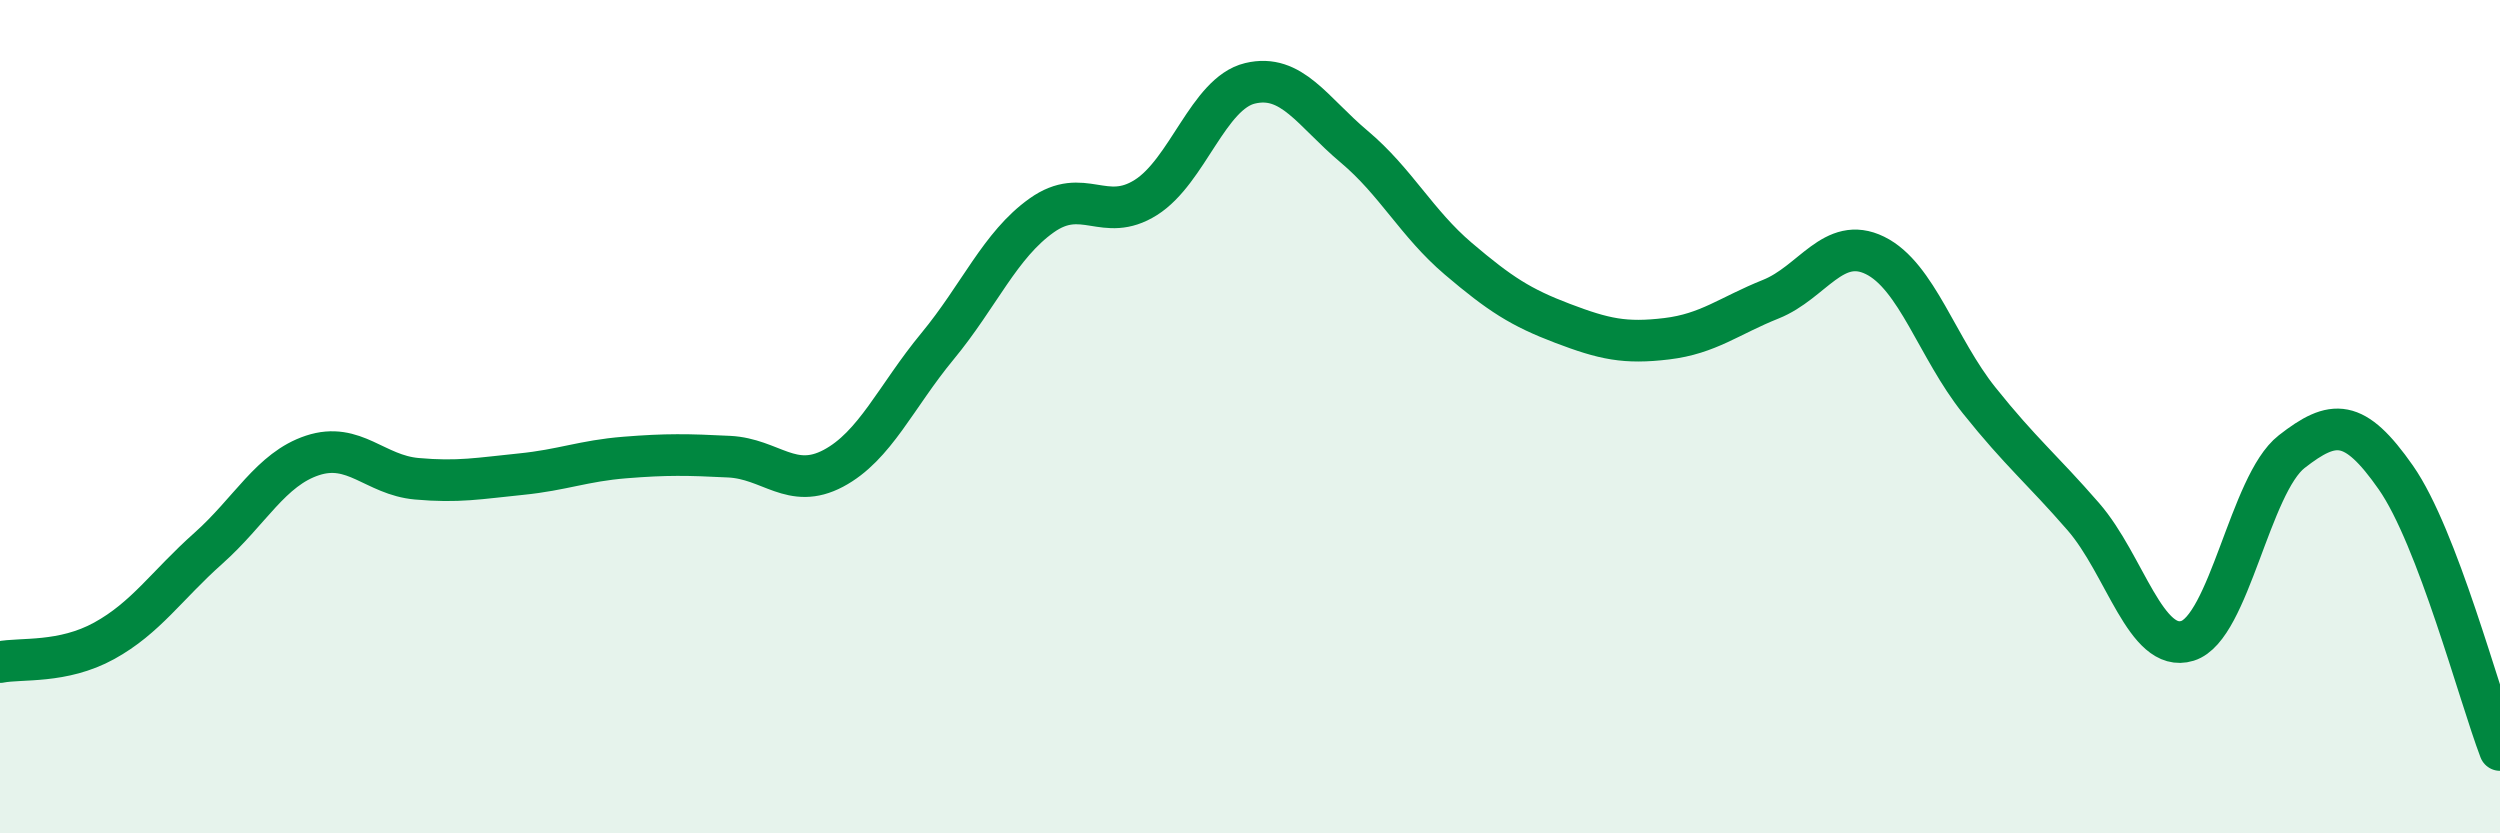 
    <svg width="60" height="20" viewBox="0 0 60 20" xmlns="http://www.w3.org/2000/svg">
      <path
        d="M 0,15.89 C 0.5,15.79 1.5,15.93 2.5,15.38 C 3.5,14.83 4,14.05 5,13.16 C 6,12.27 6.5,11.26 7.5,10.93 C 8.5,10.6 9,11.4 10,11.49 C 11,11.58 11.5,11.48 12.5,11.38 C 13.5,11.28 14,11.06 15,10.98 C 16,10.9 16.5,10.91 17.5,10.96 C 18.5,11.01 19,11.77 20,11.24 C 21,10.71 21.5,9.52 22.5,8.31 C 23.5,7.1 24,5.88 25,5.17 C 26,4.46 26.5,5.37 27.5,4.74 C 28.5,4.11 29,2.24 30,2 C 31,1.76 31.5,2.68 32.5,3.52 C 33.5,4.36 34,5.36 35,6.21 C 36,7.06 36.5,7.38 37.5,7.76 C 38.5,8.14 39,8.25 40,8.13 C 41,8.01 41.5,7.58 42.5,7.18 C 43.5,6.78 44,5.64 45,6.13 C 46,6.62 46.5,8.36 47.5,9.61 C 48.5,10.86 49,11.25 50,12.4 C 51,13.55 51.5,15.69 52.5,15.38 C 53.5,15.07 54,11.62 55,10.84 C 56,10.06 56.5,10.03 57.5,11.46 C 58.5,12.89 59.5,16.69 60,18L60 20L0 20Z"
        fill="#008740"
        opacity="0.1"
        stroke-linecap="round"
        stroke-linejoin="round"
      />
      <path
        d="M 0,15.89 C 0.5,15.79 1.5,15.93 2.5,15.38 C 3.5,14.83 4,14.05 5,13.16 C 6,12.27 6.5,11.26 7.5,10.93 C 8.5,10.6 9,11.4 10,11.49 C 11,11.58 11.5,11.48 12.5,11.38 C 13.5,11.28 14,11.06 15,10.98 C 16,10.9 16.5,10.91 17.5,10.96 C 18.5,11.01 19,11.77 20,11.24 C 21,10.71 21.5,9.52 22.5,8.31 C 23.5,7.1 24,5.88 25,5.17 C 26,4.46 26.5,5.37 27.5,4.74 C 28.5,4.11 29,2.24 30,2 C 31,1.76 31.5,2.68 32.5,3.52 C 33.5,4.36 34,5.36 35,6.21 C 36,7.06 36.5,7.38 37.5,7.76 C 38.5,8.14 39,8.25 40,8.13 C 41,8.01 41.5,7.58 42.5,7.18 C 43.5,6.78 44,5.64 45,6.13 C 46,6.62 46.5,8.36 47.5,9.61 C 48.5,10.86 49,11.25 50,12.4 C 51,13.55 51.5,15.69 52.5,15.38 C 53.5,15.07 54,11.62 55,10.84 C 56,10.06 56.5,10.03 57.5,11.46 C 58.5,12.89 59.5,16.69 60,18"
        stroke="#008740"
        stroke-width="1"
        fill="none"
        stroke-linecap="round"
        stroke-linejoin="round"
      />
    </svg>
  